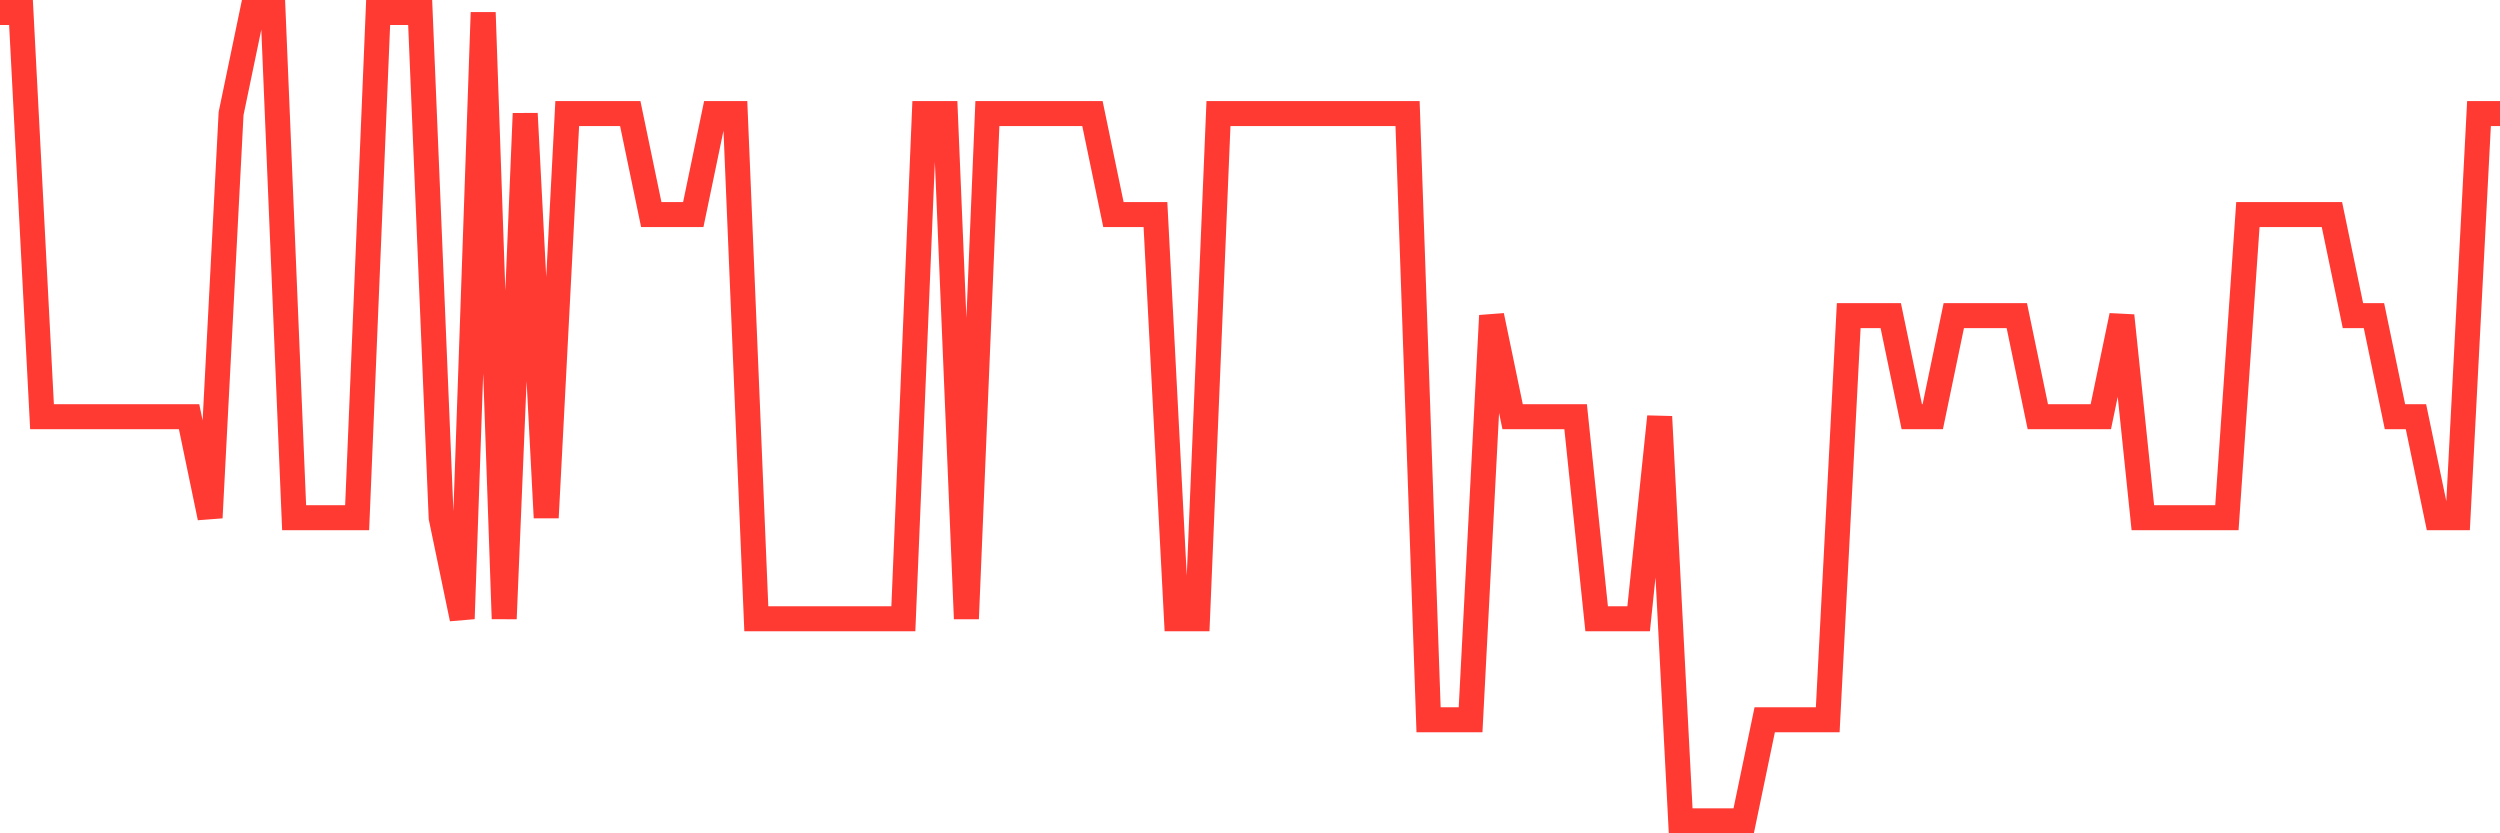 <svg
  xmlns="http://www.w3.org/2000/svg"
  xmlns:xlink="http://www.w3.org/1999/xlink"
  width="120"
  height="40"
  viewBox="0 0 120 40"
  preserveAspectRatio="none"
>
  <polyline
    points="0,0.6 1.008,0.6 2.017,20 3.025,20 4.034,20 5.042,20 6.05,20 7.059,20 8.067,20 9.076,20 10.084,24.85 11.092,5.45 12.101,0.6 13.109,0.6 14.118,24.85 15.126,24.85 16.134,24.85 17.143,24.85 18.151,0.6 19.16,0.6 20.168,0.6 21.176,24.85 22.185,29.7 23.193,0.6 24.202,29.7 25.21,5.45 26.218,24.85 27.227,5.45 28.235,5.45 29.244,5.45 30.252,5.45 31.261,10.3 32.269,10.3 33.277,10.3 34.286,5.45 35.294,5.45 36.303,29.7 37.311,29.7 38.319,29.7 39.328,29.7 40.336,29.7 41.345,29.7 42.353,29.7 43.361,29.7 44.37,5.45 45.378,5.45 46.387,29.7 47.395,5.45 48.403,5.45 49.412,5.45 50.42,5.45 51.429,5.45 52.437,5.45 53.445,10.3 54.454,10.3 55.462,10.3 56.471,29.7 57.479,29.7 58.487,5.45 59.496,5.45 60.504,5.45 61.513,5.45 62.521,5.45 63.529,5.45 64.538,5.45 65.546,5.45 66.555,5.45 67.563,5.45 68.571,34.55 69.58,34.55 70.588,34.55 71.597,15.15 72.605,20 73.613,20 74.622,20 75.63,20 76.639,29.7 77.647,29.7 78.655,29.7 79.664,20 80.672,39.4 81.681,39.4 82.689,39.4 83.697,39.4 84.706,34.55 85.714,34.55 86.723,34.55 87.731,34.55 88.739,15.15 89.748,15.15 90.756,15.15 91.765,20 92.773,20 93.782,15.15 94.79,15.15 95.798,15.15 96.807,15.15 97.815,20 98.824,20 99.832,20 100.84,20 101.849,15.15 102.857,24.85 103.866,24.85 104.874,24.85 105.882,24.85 106.891,24.85 107.899,10.3 108.908,10.3 109.916,10.3 110.924,10.3 111.933,10.3 112.941,15.15 113.95,15.15 114.958,20 115.966,20 116.975,24.85 117.983,24.85 118.992,5.45 120,5.45"
    fill="none"
    stroke="#ff3a33"
    stroke-width="1.2"
  >
  </polyline>
</svg>